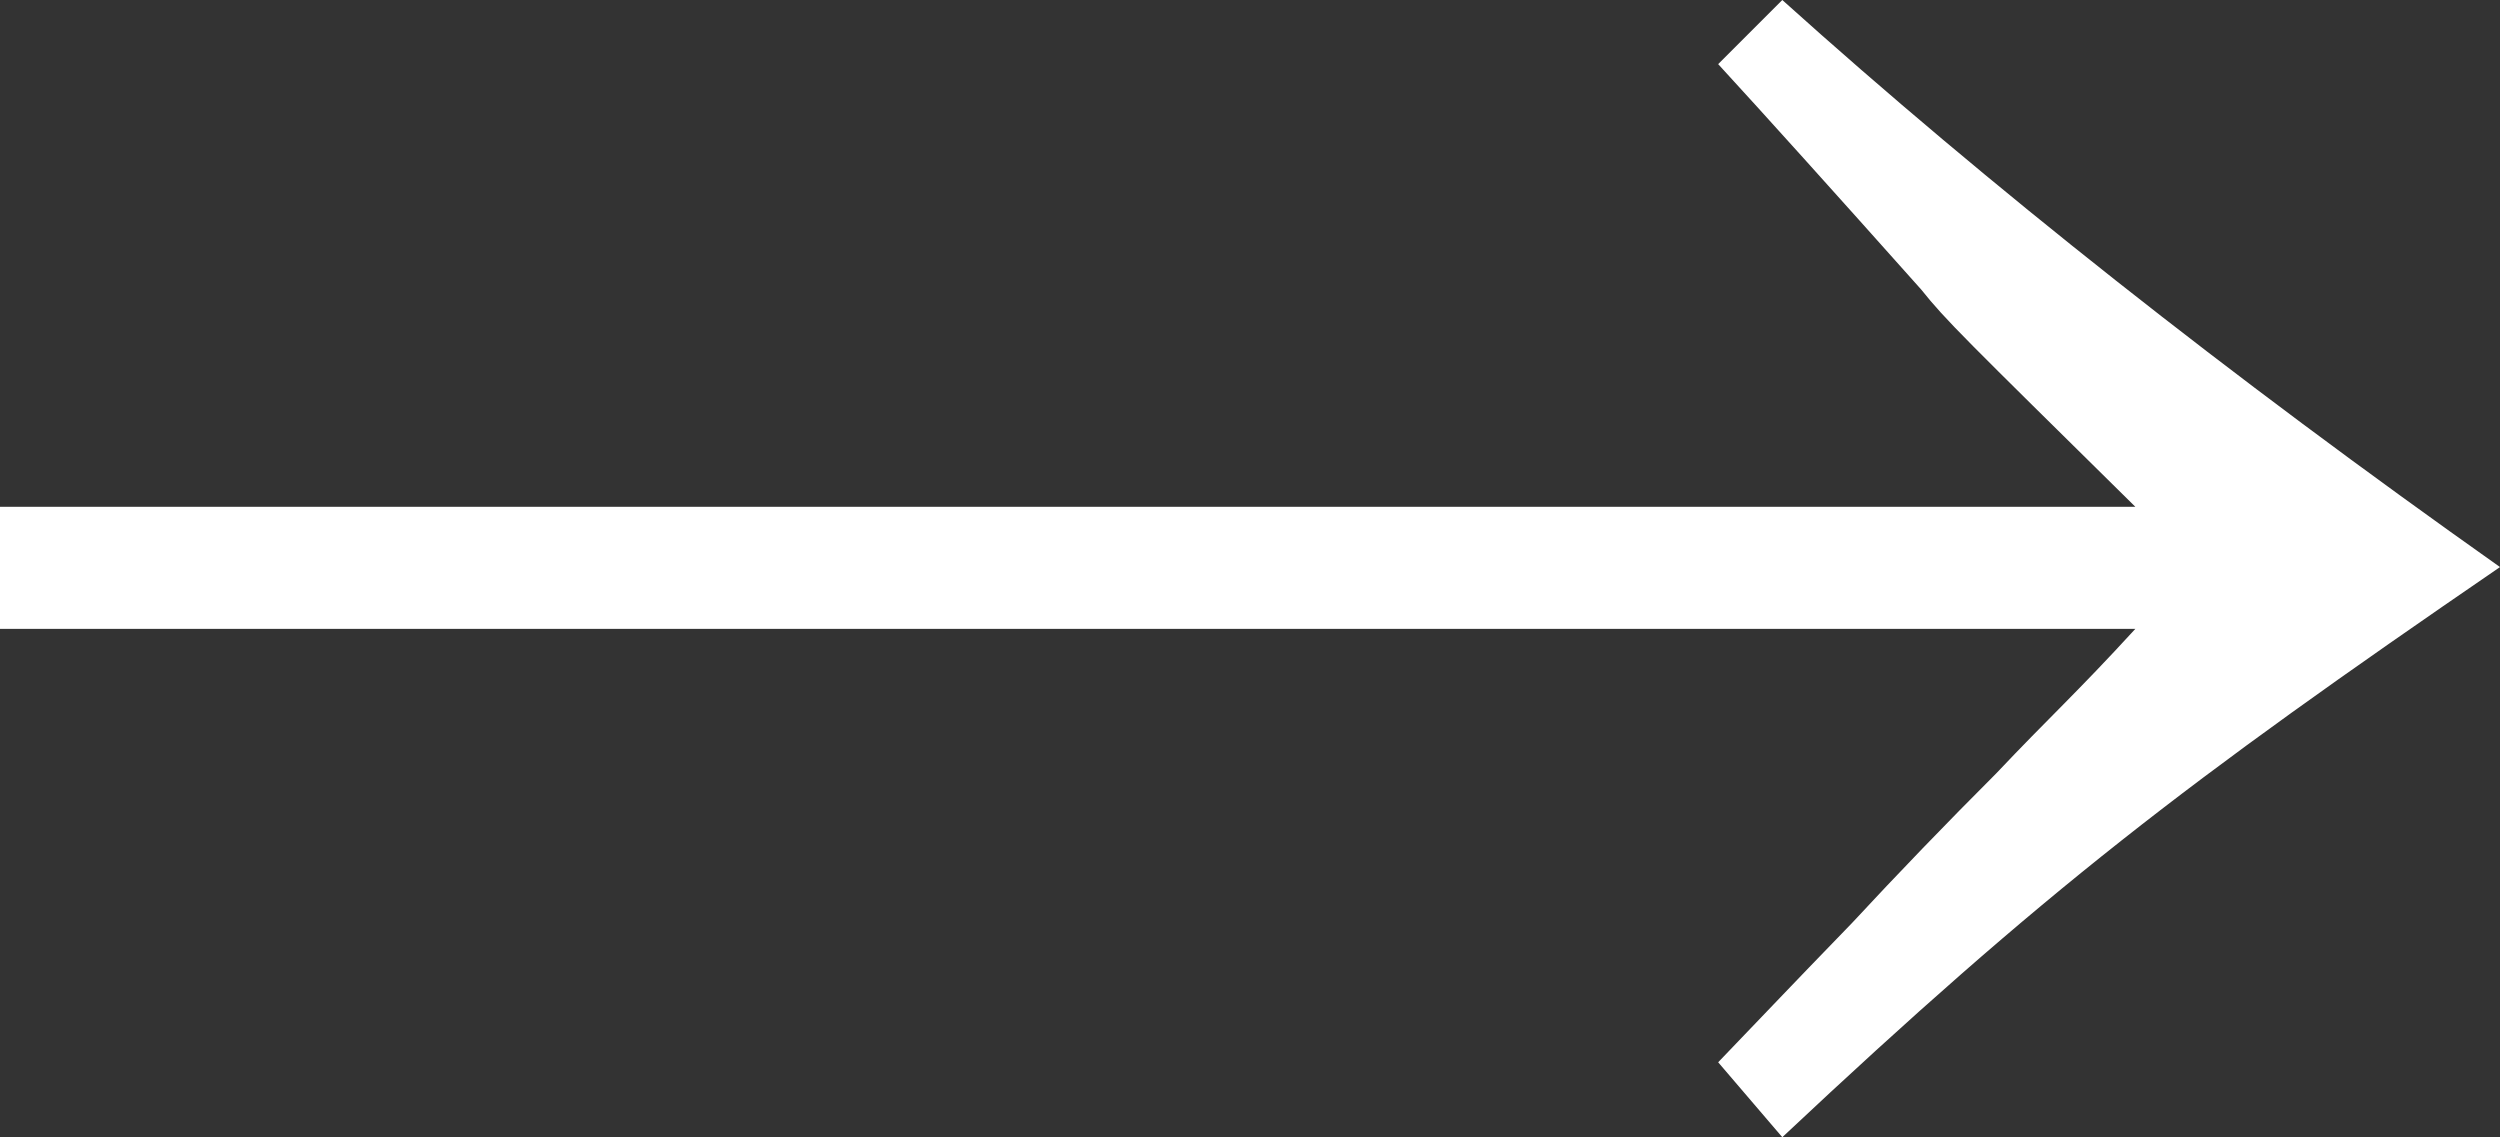 <?xml version="1.0" encoding="UTF-8"?>
<svg id="_レイヤー_2" data-name="レイヤー 2" xmlns="http://www.w3.org/2000/svg" viewBox="0 0 32.36 14.72">
  <rect x="0" y="0" width="32.36" height="14.72" fill="#333333" stroke="none"/>
  <defs>
    <style>
      .cls-1 {
        fill: #fff;
        stroke-width: 0px;
      }
    </style>
  </defs>
  <g id="Illust_data" data-name="Illust data">
    <path class="cls-1" d="M23.07,0q4,3.6,9.29,7.34c-4.1,2.81-5.87,4.17-9.29,7.38l-.83-.97c.76-.79.79-.83,1.73-1.8q.9-.97,1.87-1.94c.68-.72,1.04-1.04,1.8-1.87H0v-1.58h27.64c-2.23-2.2-2.45-2.41-2.77-2.81q-1.73-1.94-2.63-2.92l.83-.83Z"/>
  </g>
</svg>